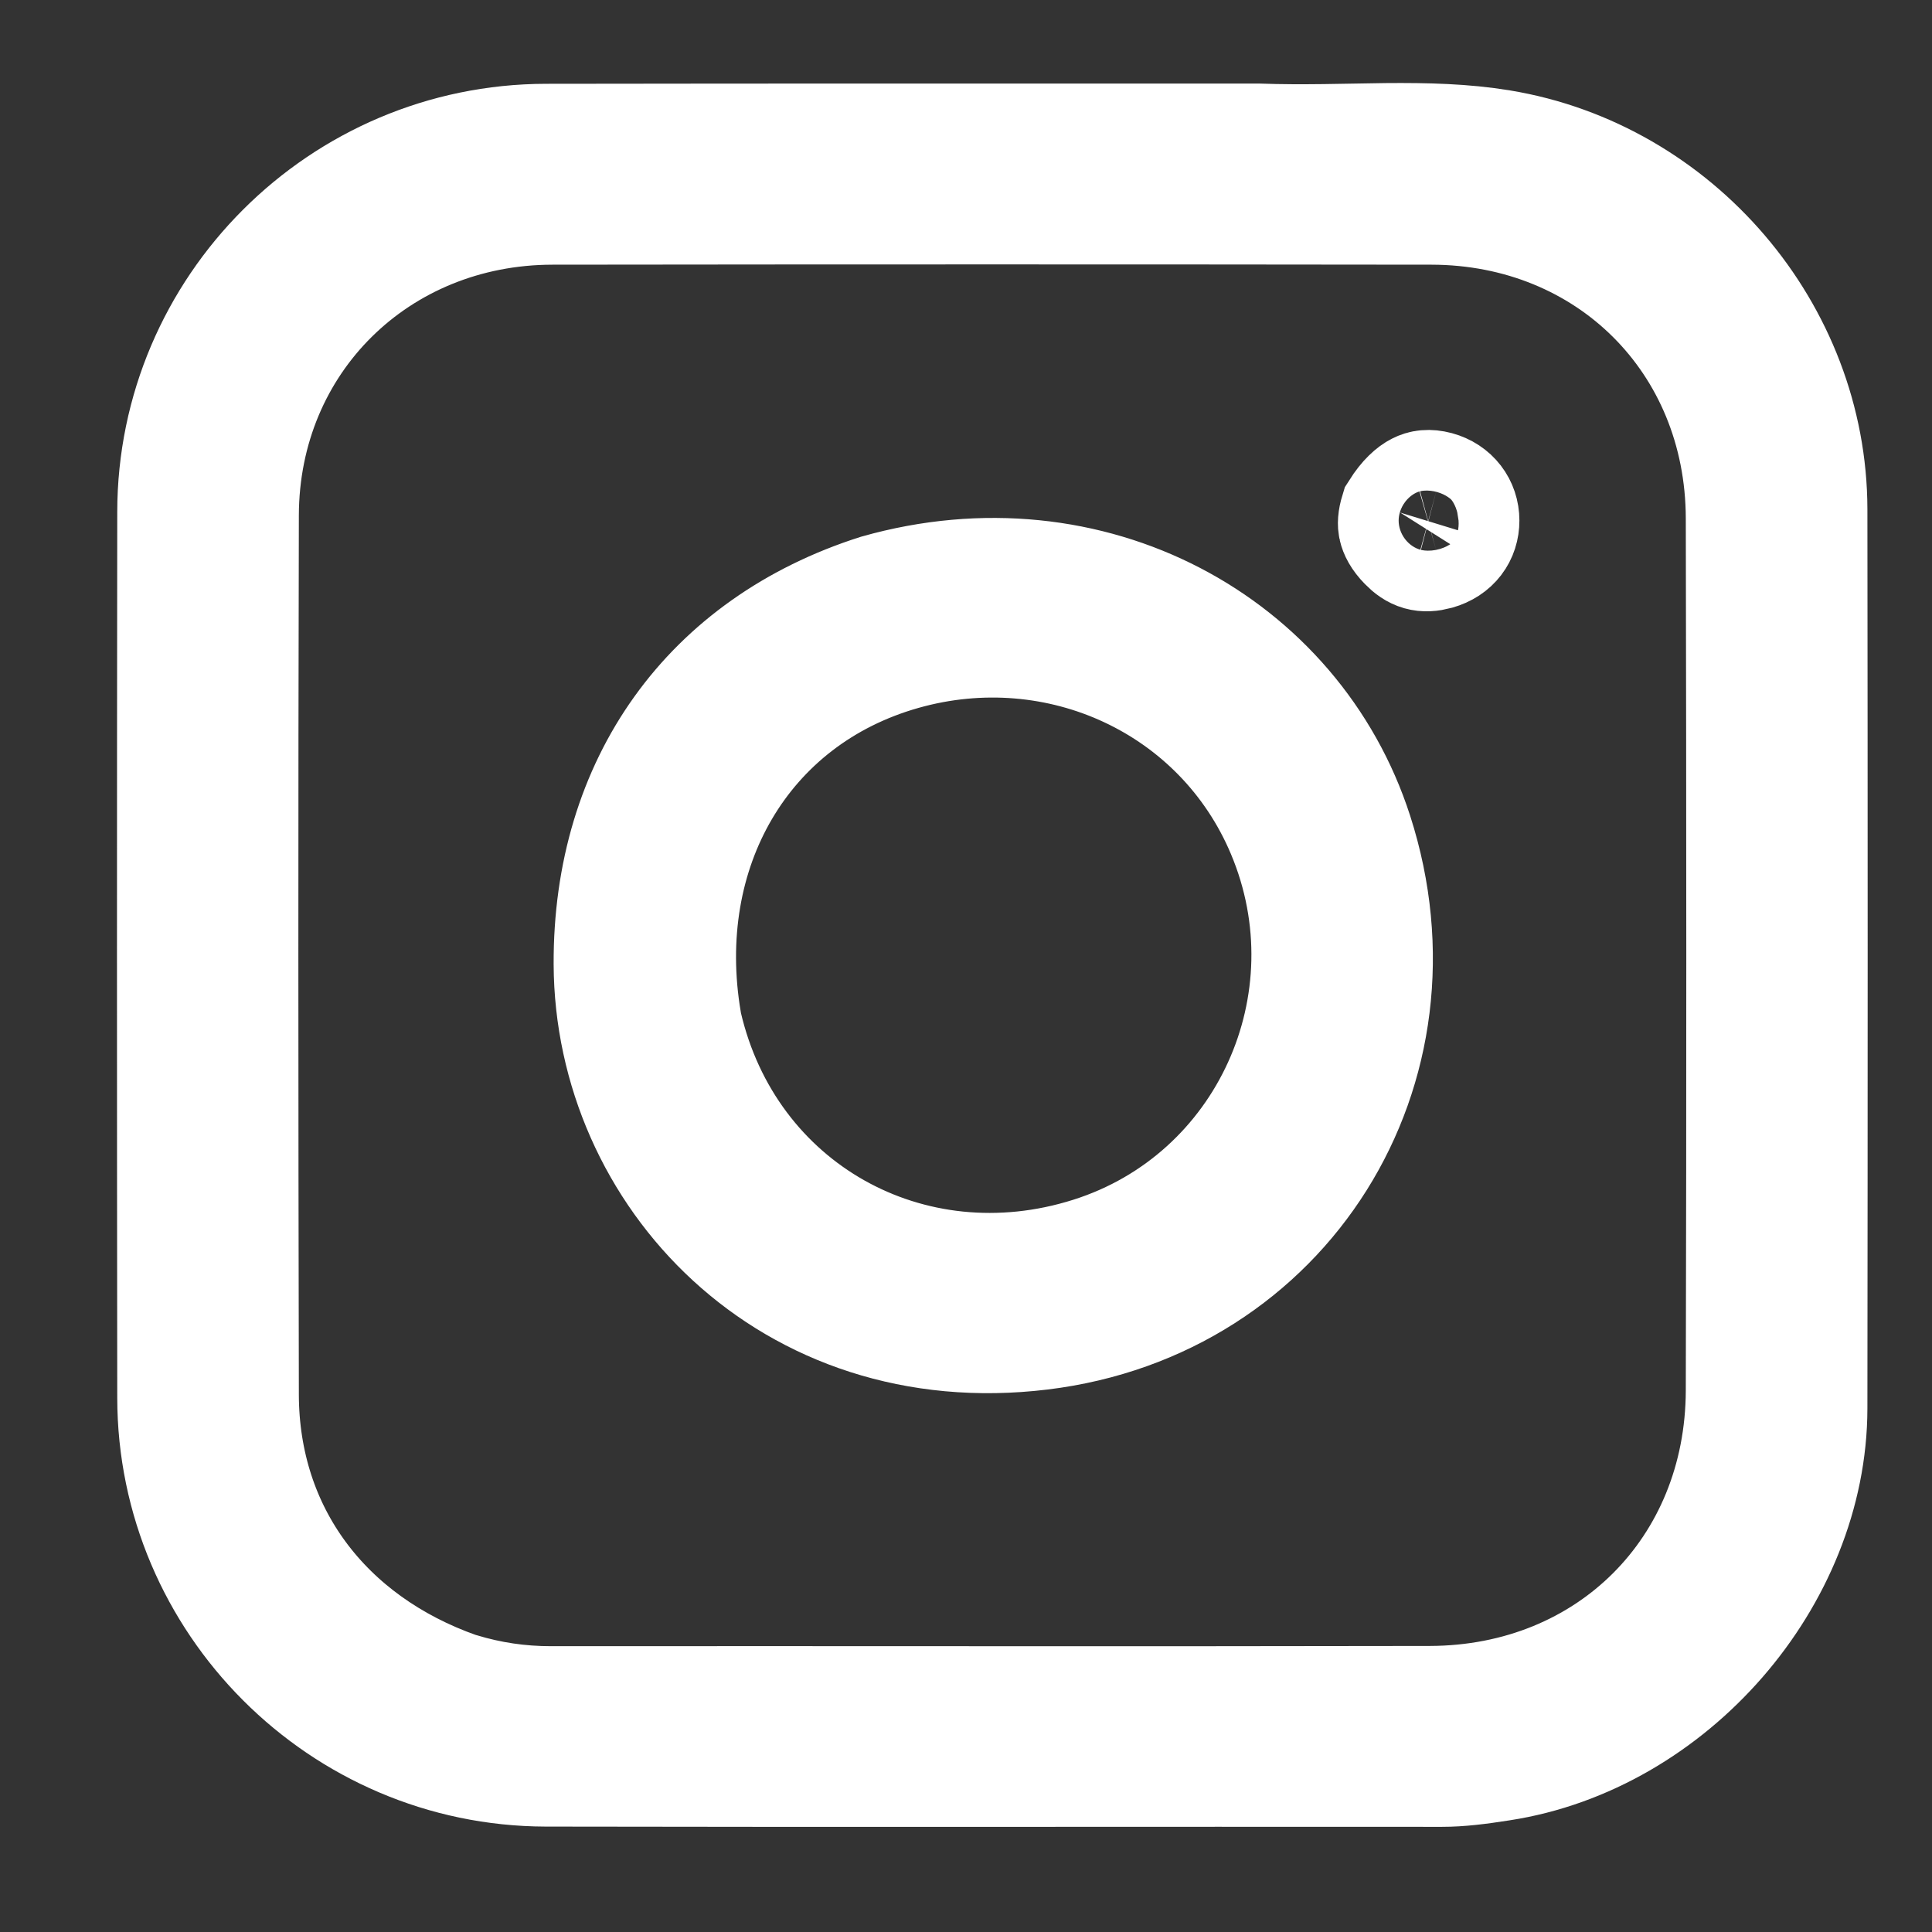 <svg width="16" height="16" viewBox="0 0 16 16" fill="none" xmlns="http://www.w3.org/2000/svg">
<rect x="0" y="0" width="16" height="16" fill="#333333" stroke="none"/>
<path d="M11.479 1.188C11.817 1.185 12.125 1.193 12.423 1.242C13.867 1.48 14.963 2.763 14.965 4.218C14.968 6.7 14.968 9.182 14.965 11.664C14.963 13.052 13.823 14.366 12.426 14.581C12.241 14.61 12.09 14.629 11.942 14.629C9.466 14.627 6.994 14.632 4.521 14.627C2.841 14.623 1.472 13.25 1.471 11.575C1.468 9.131 1.468 6.686 1.471 4.241C1.472 2.565 2.84 1.197 4.522 1.194C6.479 1.191 8.434 1.192 10.42 1.192C10.786 1.205 11.158 1.192 11.479 1.188ZM4.574 1.692C3.116 1.694 1.978 2.806 1.975 4.268C1.969 6.695 1.97 9.123 1.975 11.55C1.977 12.704 2.669 13.622 3.783 14.015L3.793 14.018L3.804 14.021C4.051 14.096 4.302 14.133 4.561 14.133C6.985 14.131 9.416 14.136 11.843 14.131C13.339 14.127 14.457 13.011 14.461 11.516C14.467 9.107 14.466 6.699 14.461 4.291C14.457 2.81 13.335 1.695 11.857 1.692C9.43 1.689 7.002 1.689 4.574 1.692ZM7.274 4.924C9.028 4.427 10.701 5.354 11.202 6.908C11.824 8.837 10.622 10.767 8.616 11.011C6.549 11.262 5.092 9.707 5.085 7.984C5.079 6.495 5.894 5.364 7.274 4.924ZM10.655 6.879C10.134 5.641 8.772 5.014 7.472 5.381C6.13 5.76 5.398 7.036 5.642 8.465L5.644 8.479L5.647 8.493C6.004 10.035 7.531 10.891 9.041 10.412C10.513 9.945 11.255 8.304 10.655 6.879ZM11.894 4.07C12.012 4.102 12.083 4.198 12.083 4.311C12.083 4.421 12.019 4.515 11.892 4.551C11.793 4.578 11.731 4.559 11.661 4.487C11.606 4.431 11.589 4.389 11.583 4.363C11.578 4.343 11.577 4.307 11.596 4.245C11.661 4.142 11.719 4.096 11.755 4.078C11.788 4.061 11.829 4.053 11.894 4.07Z" stroke="white"/>
</svg>
